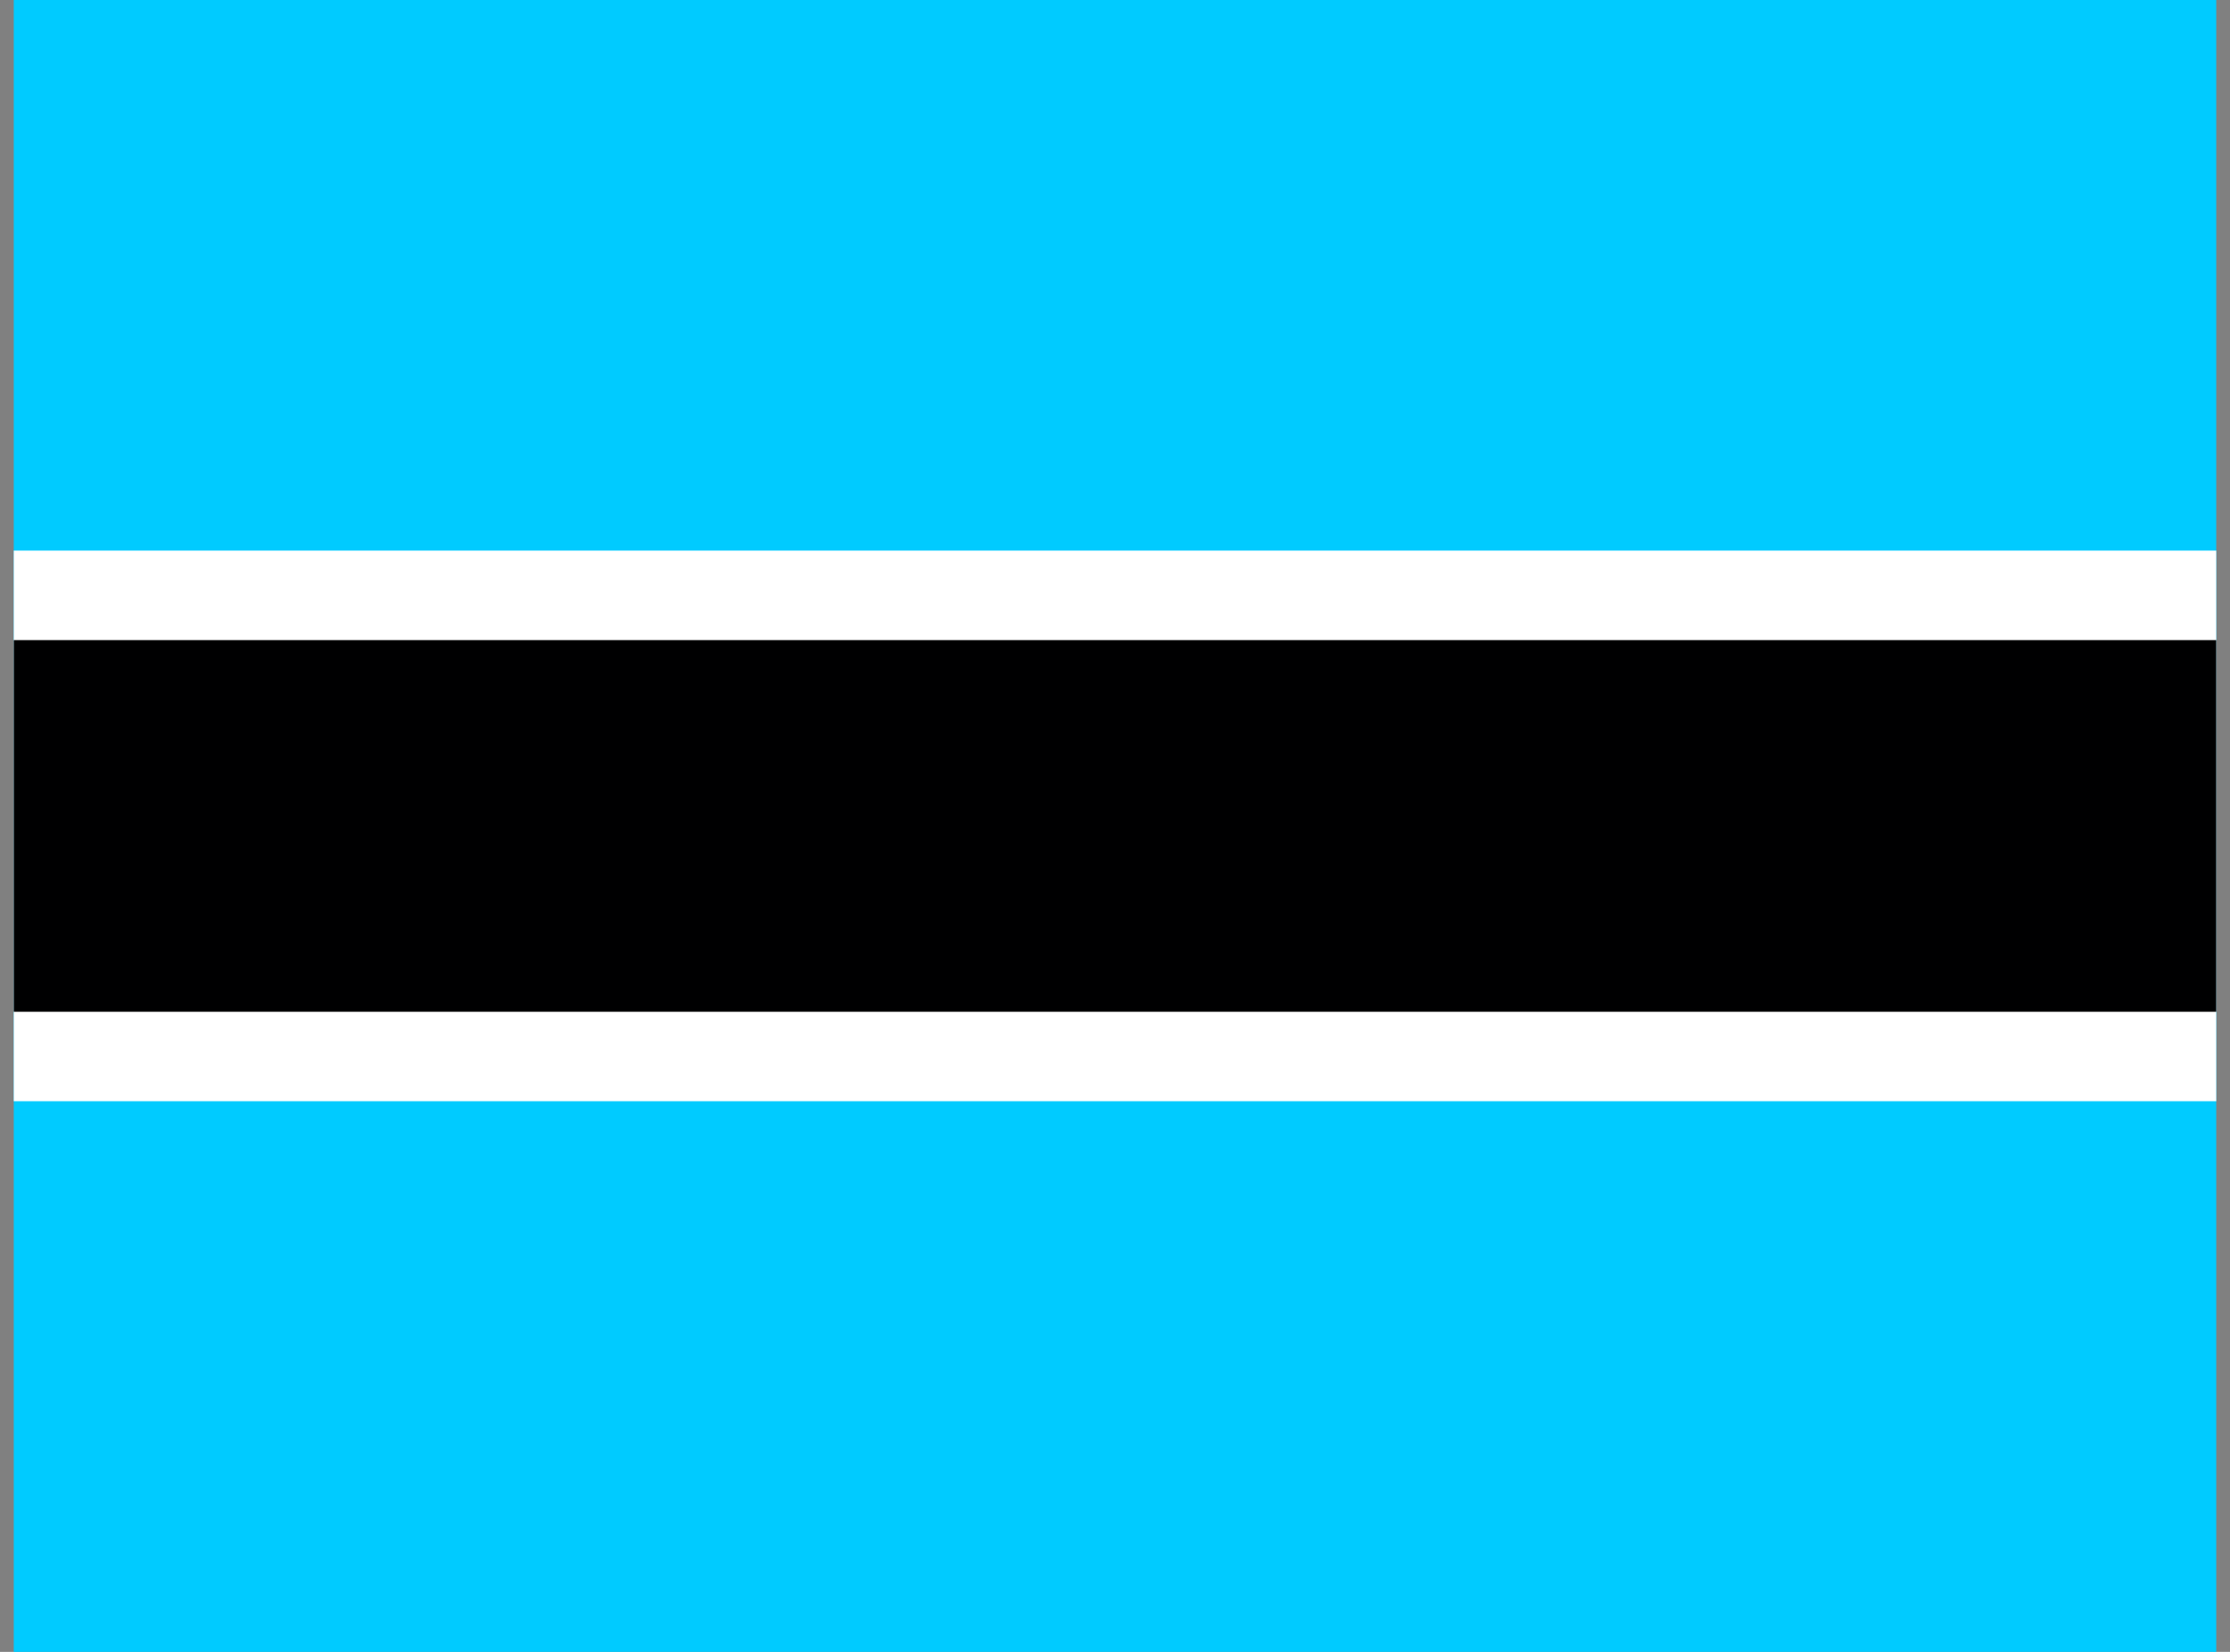 <svg width="81" height="60" viewBox="0 0 81 60" fill="none" xmlns="http://www.w3.org/2000/svg">
<rect x="0" y="0" width="81" height="60" fill="#808080" stroke="none"/>
<g id="Botswana (BW)" clip-path="url(#clip0_42_3727)">
<g id="Group">
<path id="Vector" fill-rule="evenodd" clip-rule="evenodd" d="M0.5 0H80.5V60H0.5V0Z" fill="#00CBFF"/>
<path id="Vector_2" fill-rule="evenodd" clip-rule="evenodd" d="M0.5 20H80.5V40H0.5V20Z" fill="white"/>
<path id="Vector_3" fill-rule="evenodd" clip-rule="evenodd" d="M0.5 23.25H80.5V36.75H0.5V23.25Z" fill="#000001"/>
</g>
</g>
<defs>
<clipPath id="clip0_42_3727">
<rect width="80" height="60" fill="white" transform="translate(0.5)"/>
</clipPath>
</defs>
</svg>
